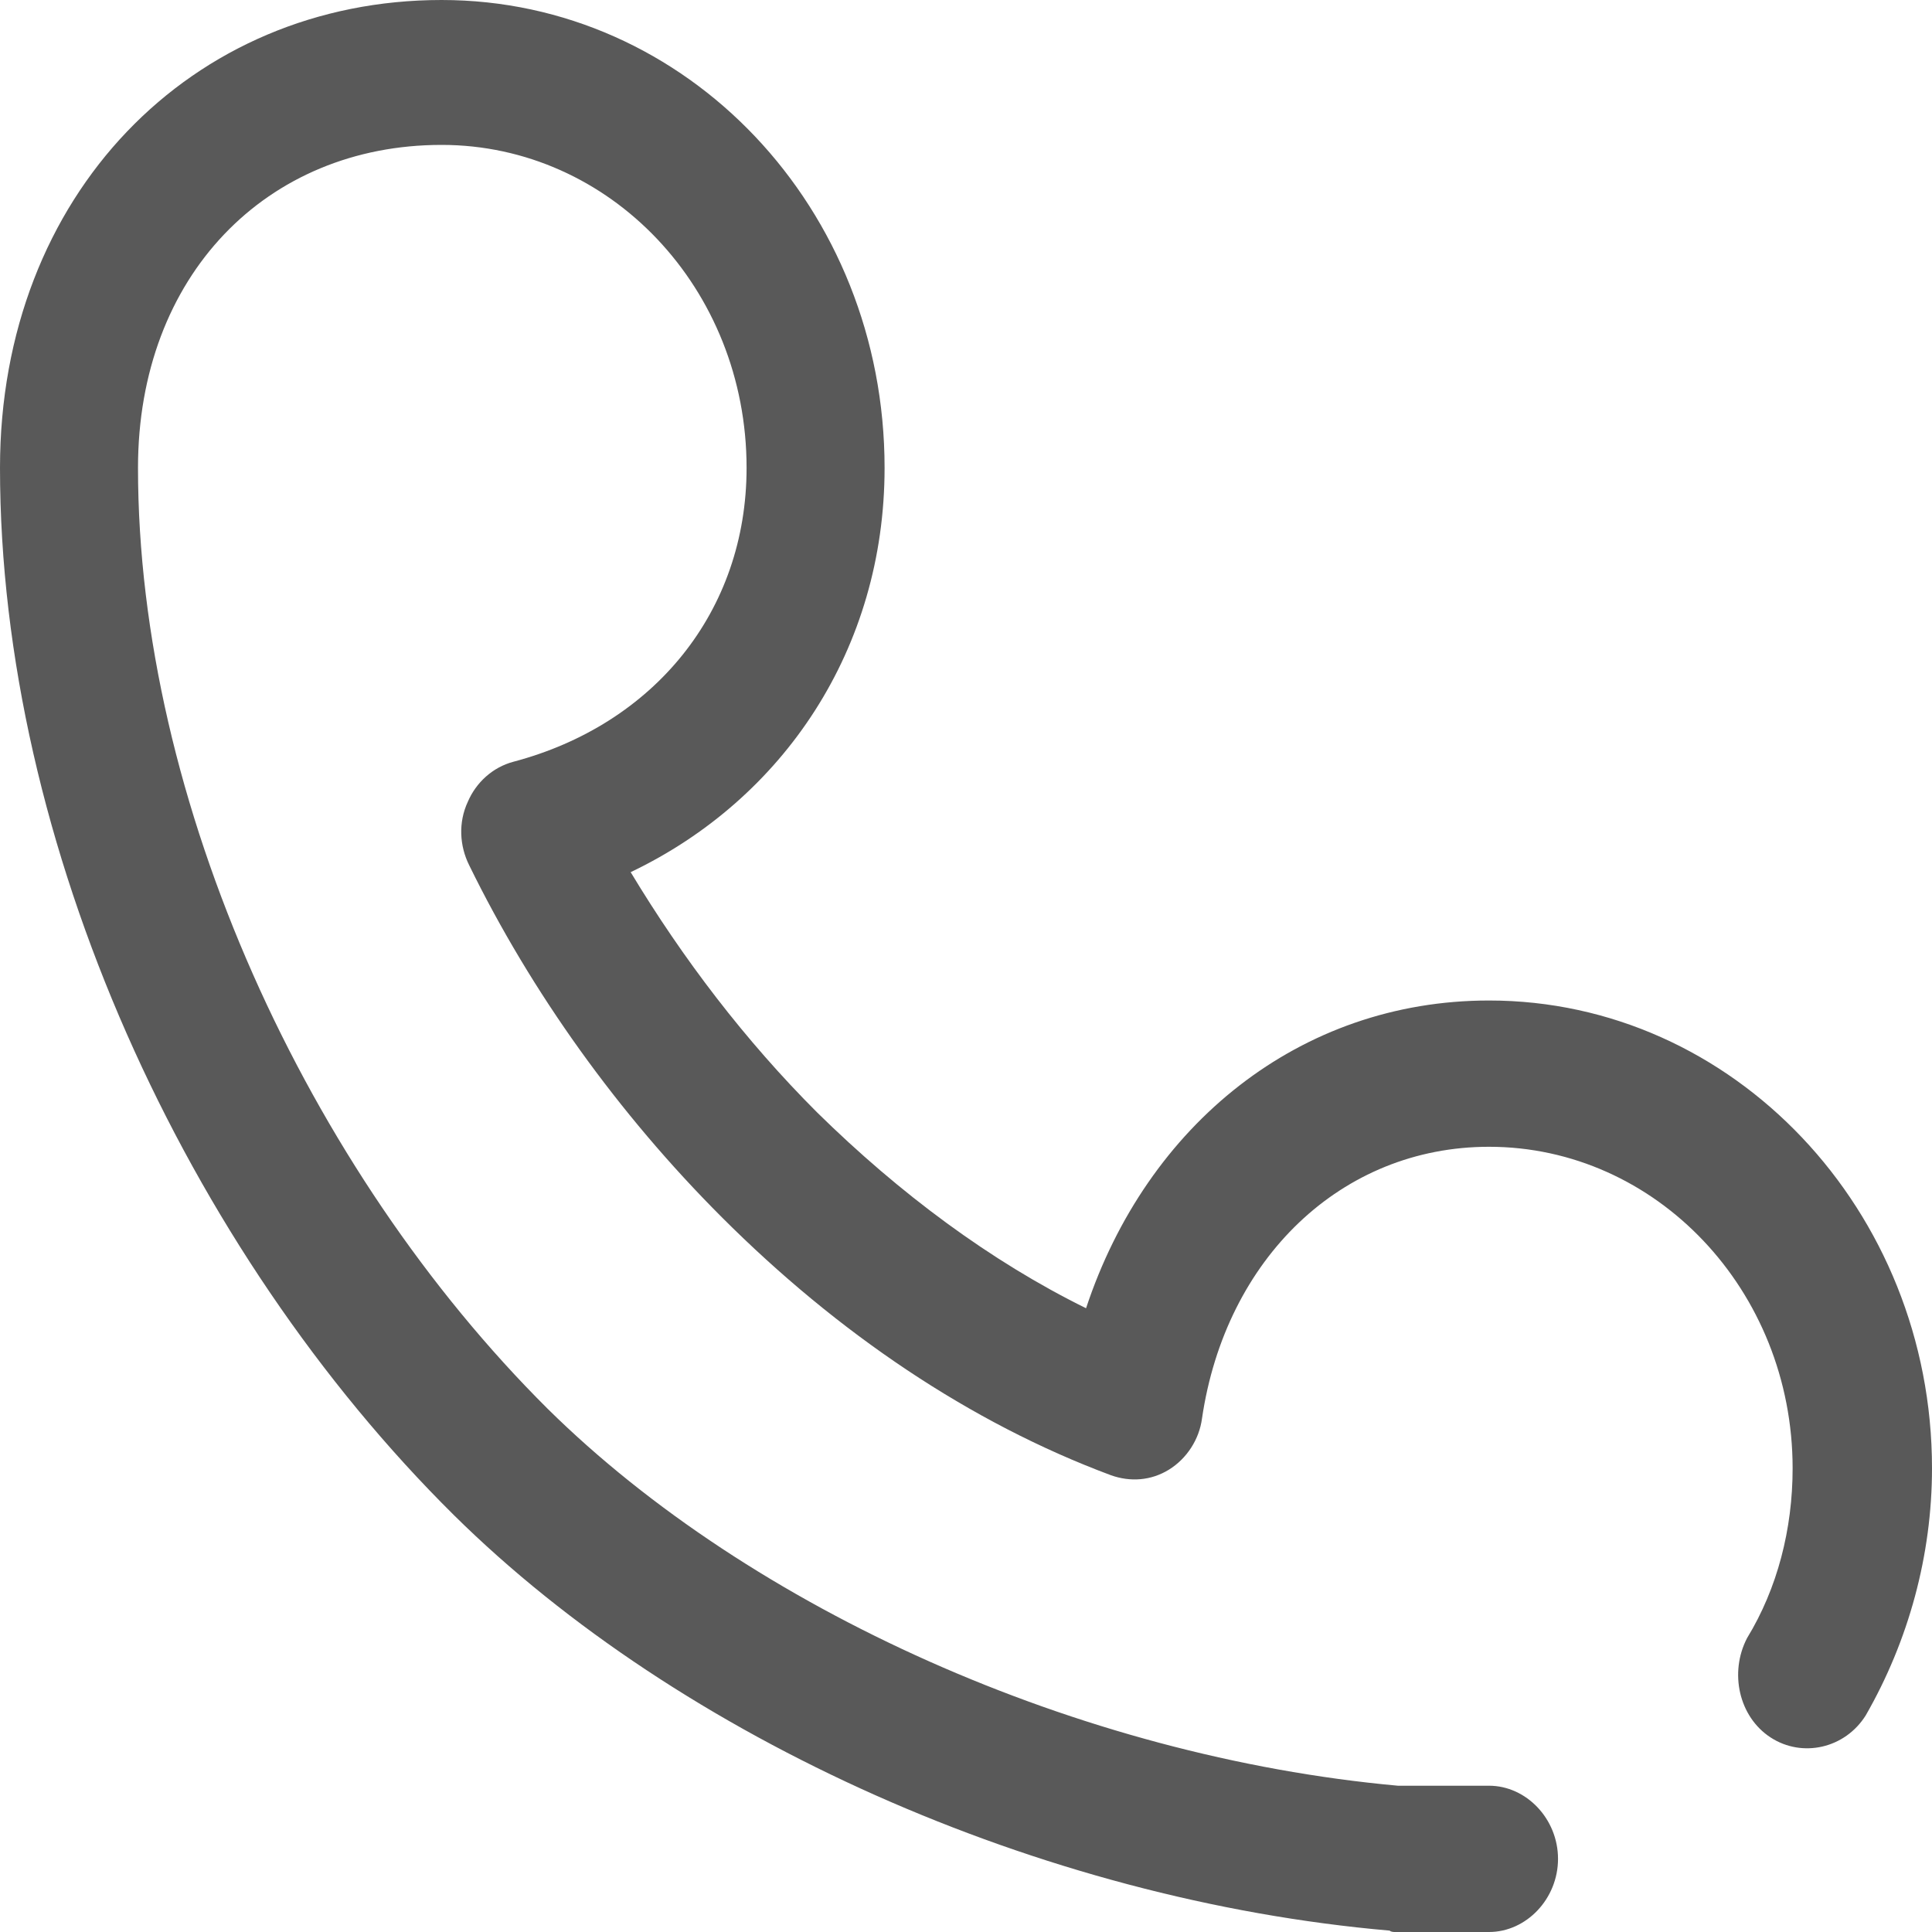<svg width="14" height="14" viewBox="0 0 14 14" fill="none" xmlns="http://www.w3.org/2000/svg" xmlns:xlink="http://www.w3.org/1999/xlink">
	<desc>
			Created with Pixso.
	</desc>
	<defs/>
	<path id="路径" d="M5.92 8.06C5.4 7.54 4.95 6.95 4.57 6.32C5.68 5.79 6.41 4.7 6.41 3.39C6.41 1.51 4.98 0 3.2 0C1.39 0 0 1.41 0 3.39C0 6.12 1.35 9.06 3.29 10.98C4.93 12.6 7.54 13.77 10.07 13.99C10.08 14 10.1 14 10.11 14L10.79 14C11.06 14 11.29 13.76 11.29 13.47C11.29 13.18 11.06 12.94 10.79 12.94L10.13 12.94C7.82 12.73 5.44 11.66 3.97 10.21C2.23 8.48 1 5.81 1 3.39C1 2 1.93 1.05 3.2 1.05C4.42 1.05 5.41 2.09 5.41 3.39C5.41 4.43 4.74 5.25 3.72 5.52C3.57 5.56 3.45 5.67 3.39 5.81C3.32 5.96 3.33 6.13 3.4 6.27C3.85 7.19 4.48 8.07 5.23 8.82C6.07 9.66 7.03 10.31 8.05 10.69C8.19 10.74 8.34 10.73 8.47 10.65C8.6 10.57 8.69 10.43 8.71 10.28C8.88 9.12 9.72 8.31 10.79 8.31C12 8.31 12.99 9.35 12.99 10.64C12.99 11.08 12.88 11.51 12.66 11.87C12.53 12.12 12.6 12.44 12.83 12.59C13.06 12.74 13.37 12.67 13.52 12.43C13.83 11.89 14 11.27 14 10.64C14 8.77 12.56 7.25 10.79 7.25C9.42 7.25 8.31 8.15 7.87 9.48C7.18 9.14 6.52 8.65 5.92 8.06Z" fill="#595959" fill-opacity="1" fill-rule="evenodd"/>
</svg>
